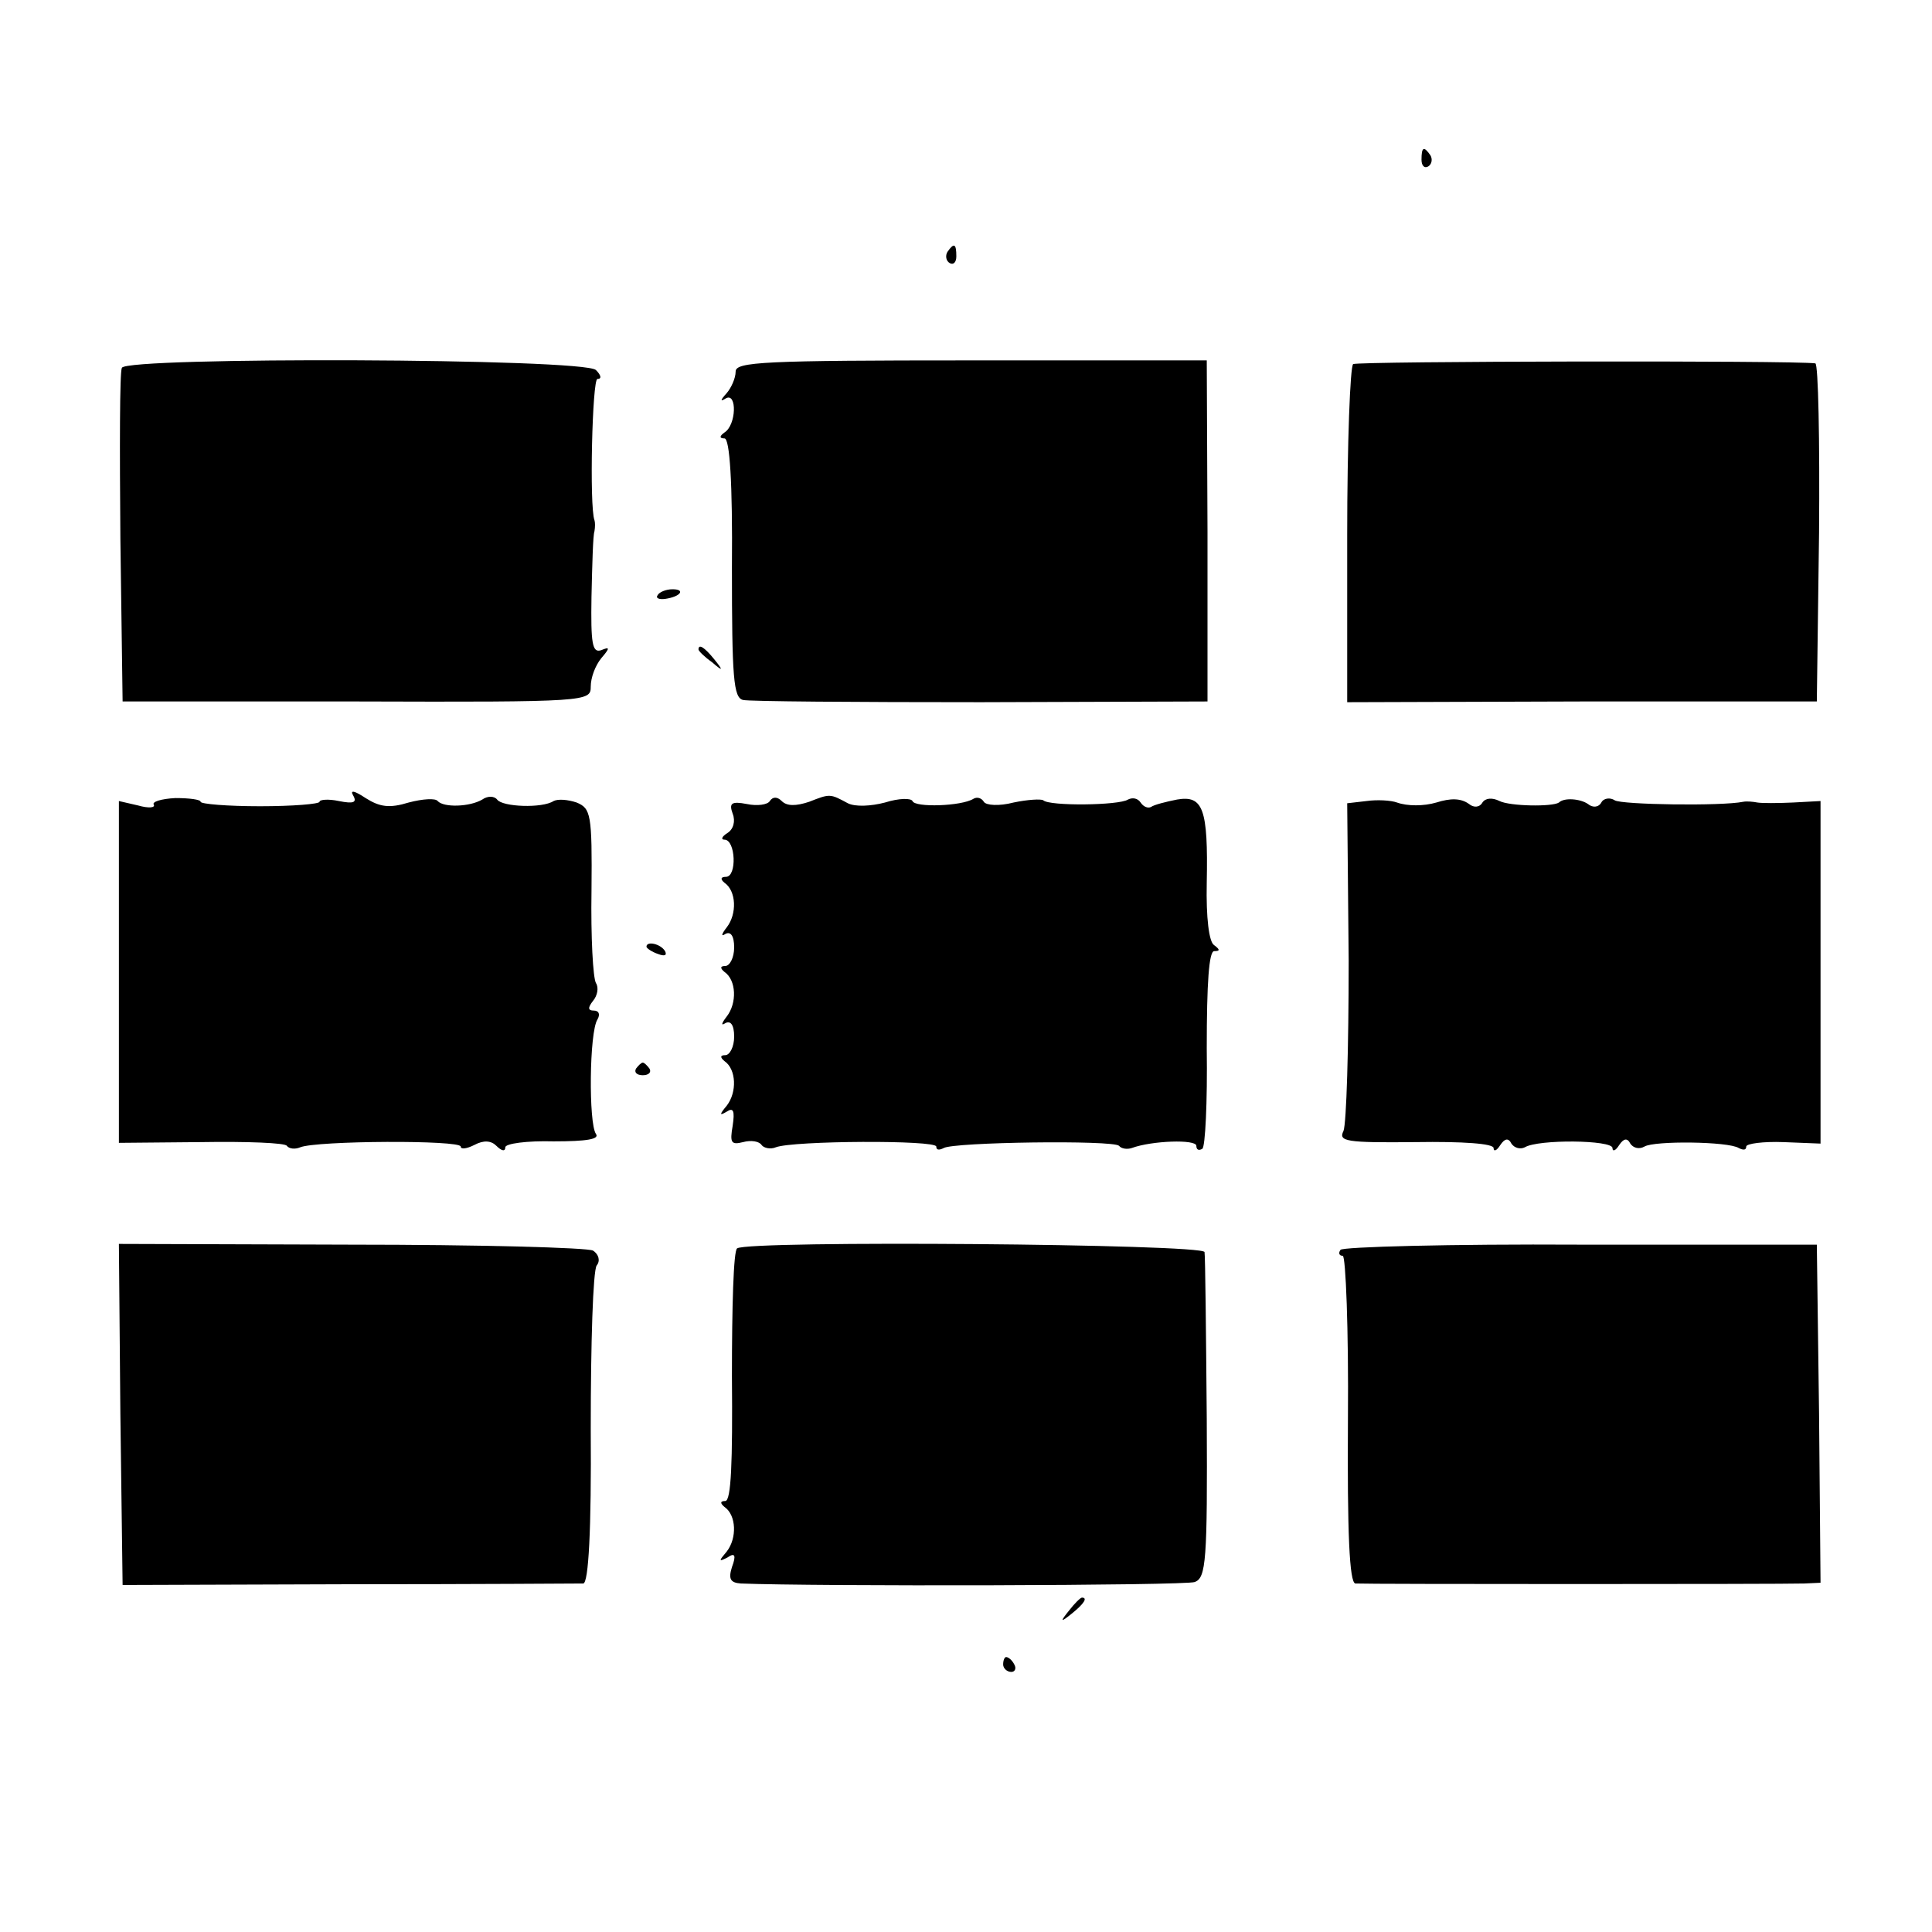 <?xml version="1.0" standalone="no"?>
<!DOCTYPE svg PUBLIC "-//W3C//DTD SVG 20010904//EN"
 "http://www.w3.org/TR/2001/REC-SVG-20010904/DTD/svg10.dtd">
<svg version="1.0" xmlns="http://www.w3.org/2000/svg"
 width="260pt" height="260pt" viewBox="0 0 260 260"
 preserveAspectRatio="xMidYMid meet">
<g transform="translate(0,260) scale(0.1,-0.1)"
fill="#000000" stroke="none">
<path d="M1913 2385 c0 -8 4 -12 9 -9 5 3 6 10 3 15 -9 13 -12 11 -12 -6z"/>
<path d="M1275 2261 c-3 -5 -2 -12 3 -15 5 -3 9 1 9 9 0 17 -3 19 -12 6z"/>
<path d="M164 2105 c-3 -6 -3 -109 -2 -230 l3 -219 315 0 c312 -1 315 0 315
20 0 12 6 28 14 38 12 14 12 16 0 11 -12 -4 -14 9 -13 72 1 43 2 83 4 88 1 6
1 12 0 15 -7 18 -3 190 4 190 6 0 5 5 -2 12 -16 16 -632 18 -638 3z"/>
<path d="M990 2100 c0 -9 -6 -22 -12 -29 -9 -10 -9 -12 -1 -7 15 8 14 -36 -2
-46 -7 -5 -7 -8 0 -8 7 0 11 -59 10 -174 0 -148 2 -175 15 -178 8 -2 152 -3
320 -3 l305 1 0 229 -1 230 -317 0 c-280 0 -317 -2 -317 -15z"/>
<path d="M1821 2110 c-4 -3 -8 -106 -8 -230 l0 -225 316 1 316 0 3 227 c1 125
-1 227 -5 228 -29 4 -616 3 -622 -1z"/>
<path d="M885 1799 c-3 -4 2 -6 10 -5 21 3 28 13 10 13 -9 0 -18 -4 -20 -8z"/>
<path d="M940 1726 c0 -2 8 -10 18 -17 15 -13 16 -12 3 4 -13 16 -21 21 -21
13z"/>
<path d="M475 1530 c6 -10 1 -12 -19 -8 -14 3 -26 2 -26 -1 0 -3 -36 -6 -80
-6 -44 0 -80 3 -80 6 0 3 -15 5 -34 5 -19 -1 -32 -5 -29 -9 2 -4 -7 -5 -21 -1
l-26 6 0 -230 0 -230 111 1 c61 1 113 -1 115 -5 3 -4 11 -5 18 -2 22 9 216 10
216 1 0 -4 8 -3 18 2 13 7 23 6 30 -1 7 -7 12 -8 12 -2 0 5 29 9 65 8 45 0 62
3 57 10 -10 14 -9 137 2 154 4 7 2 12 -5 12 -8 0 -8 4 -1 13 6 7 8 18 4 24 -4
7 -7 62 -6 124 1 104 -1 111 -20 119 -12 4 -25 5 -31 2 -15 -10 -69 -8 -76 2
-4 5 -13 5 -20 0 -17 -10 -52 -11 -60 -2 -3 4 -20 3 -39 -2 -26 -8 -39 -6 -58
6 -15 10 -21 11 -17 4z"/>
<path d="M1036 1522 c-3 -5 -17 -7 -31 -4 -21 4 -24 1 -19 -13 4 -10 1 -21 -7
-26 -8 -5 -9 -9 -4 -9 15 0 17 -50 2 -50 -7 0 -8 -3 -2 -8 16 -11 17 -42 3
-60 -7 -9 -8 -13 -2 -9 7 4 12 -2 12 -18 0 -14 -6 -25 -12 -25 -7 0 -7 -3 -1
-8 16 -11 17 -42 3 -60 -7 -9 -8 -13 -2 -9 7 4 12 -2 12 -18 0 -14 -6 -25 -12
-25 -7 0 -7 -3 -1 -8 16 -11 17 -42 3 -60 -10 -12 -10 -14 0 -8 9 6 11 1 8
-19 -4 -23 -2 -26 14 -22 11 3 22 1 25 -4 3 -4 12 -6 19 -3 23 9 216 10 216 1
0 -5 4 -5 10 -2 13 8 228 11 236 3 3 -4 11 -5 17 -3 27 10 87 12 87 3 0 -5 3
-7 8 -4 4 2 7 63 6 135 0 89 3 131 10 131 8 0 8 2 0 8 -7 4 -11 37 -10 84 2
100 -5 118 -40 112 -15 -3 -31 -7 -35 -10 -4 -2 -10 0 -14 6 -4 6 -11 7 -17 4
-12 -8 -106 -9 -114 -1 -3 2 -21 1 -40 -3 -19 -5 -37 -4 -40 1 -3 5 -9 7 -14
4 -16 -10 -79 -12 -82 -3 -2 4 -18 4 -37 -2 -19 -5 -40 -6 -50 -1 -24 13 -24
13 -52 2 -18 -6 -30 -6 -37 1 -6 6 -12 6 -16 0z"/>
<path d="M1839 1522 l-26 -3 2 -212 c0 -117 -3 -219 -7 -229 -7 -14 3 -16 97
-15 64 1 105 -2 105 -8 0 -5 4 -4 9 4 6 9 11 10 15 2 4 -6 12 -8 18 -5 18 11
118 10 118 -1 0 -5 4 -4 9 4 6 9 11 10 15 2 4 -6 12 -8 19 -4 13 8 113 7 127
-2 6 -3 10 -3 10 2 0 4 23 7 50 6 l50 -2 0 230 0 231 -37 -2 c-21 -1 -42 -1
-48 0 -5 1 -14 2 -19 1 -29 -6 -164 -4 -173 2 -6 4 -15 3 -18 -3 -4 -7 -12 -7
-18 -2 -10 7 -32 9 -39 2 -9 -6 -66 -5 -80 2 -10 5 -19 4 -23 -2 -4 -7 -12 -7
-18 -2 -11 8 -25 8 -44 2 -17 -5 -39 -5 -53 0 -8 3 -27 4 -41 2z"/>
<path d="M870 1326 c0 -2 7 -7 16 -10 8 -3 12 -2 9 4 -6 10 -25 14 -25 6z"/>
<path d="M856 1162 c-3 -5 1 -9 9 -9 8 0 12 4 9 9 -3 4 -7 8 -9 8 -2 0 -6 -4
-9 -8z"/>
<path d="M162 696 l3 -229 305 1 c168 0 310 1 315 1 7 1 11 71 10 209 0 114 3
212 8 219 5 6 3 15 -5 20 -7 4 -154 8 -326 8 l-312 1 2 -230z"/>
<path d="M992 920 c-5 -3 -7 -80 -7 -172 1 -116 -1 -168 -9 -168 -7 0 -7 -3
-1 -8 16 -11 17 -42 3 -60 -11 -13 -11 -14 1 -8 10 7 12 3 6 -13 -5 -16 -2
-21 12 -22 99 -4 598 -3 611 2 15 6 17 28 16 220 -1 118 -2 219 -3 224 -1 11
-614 16 -629 5z"/>
<path d="M1804 918 c-3 -4 -2 -8 3 -8 4 0 8 -99 7 -220 -1 -153 2 -220 10
-221 14 -1 573 -1 604 0 l22 1 -2 228 -3 227 -318 0 c-175 1 -321 -3 -323 -7z"/>
<path d="M1439 433 c-13 -16 -12 -17 4 -4 16 13 21 21 13 21 -2 0 -10 -8 -17
-17z"/>
<path d="M1350 360 c0 -5 5 -10 11 -10 5 0 7 5 4 10 -3 6 -8 10 -11 10 -2 0
-4 -4 -4 -10z"/>
</g>
</svg>
